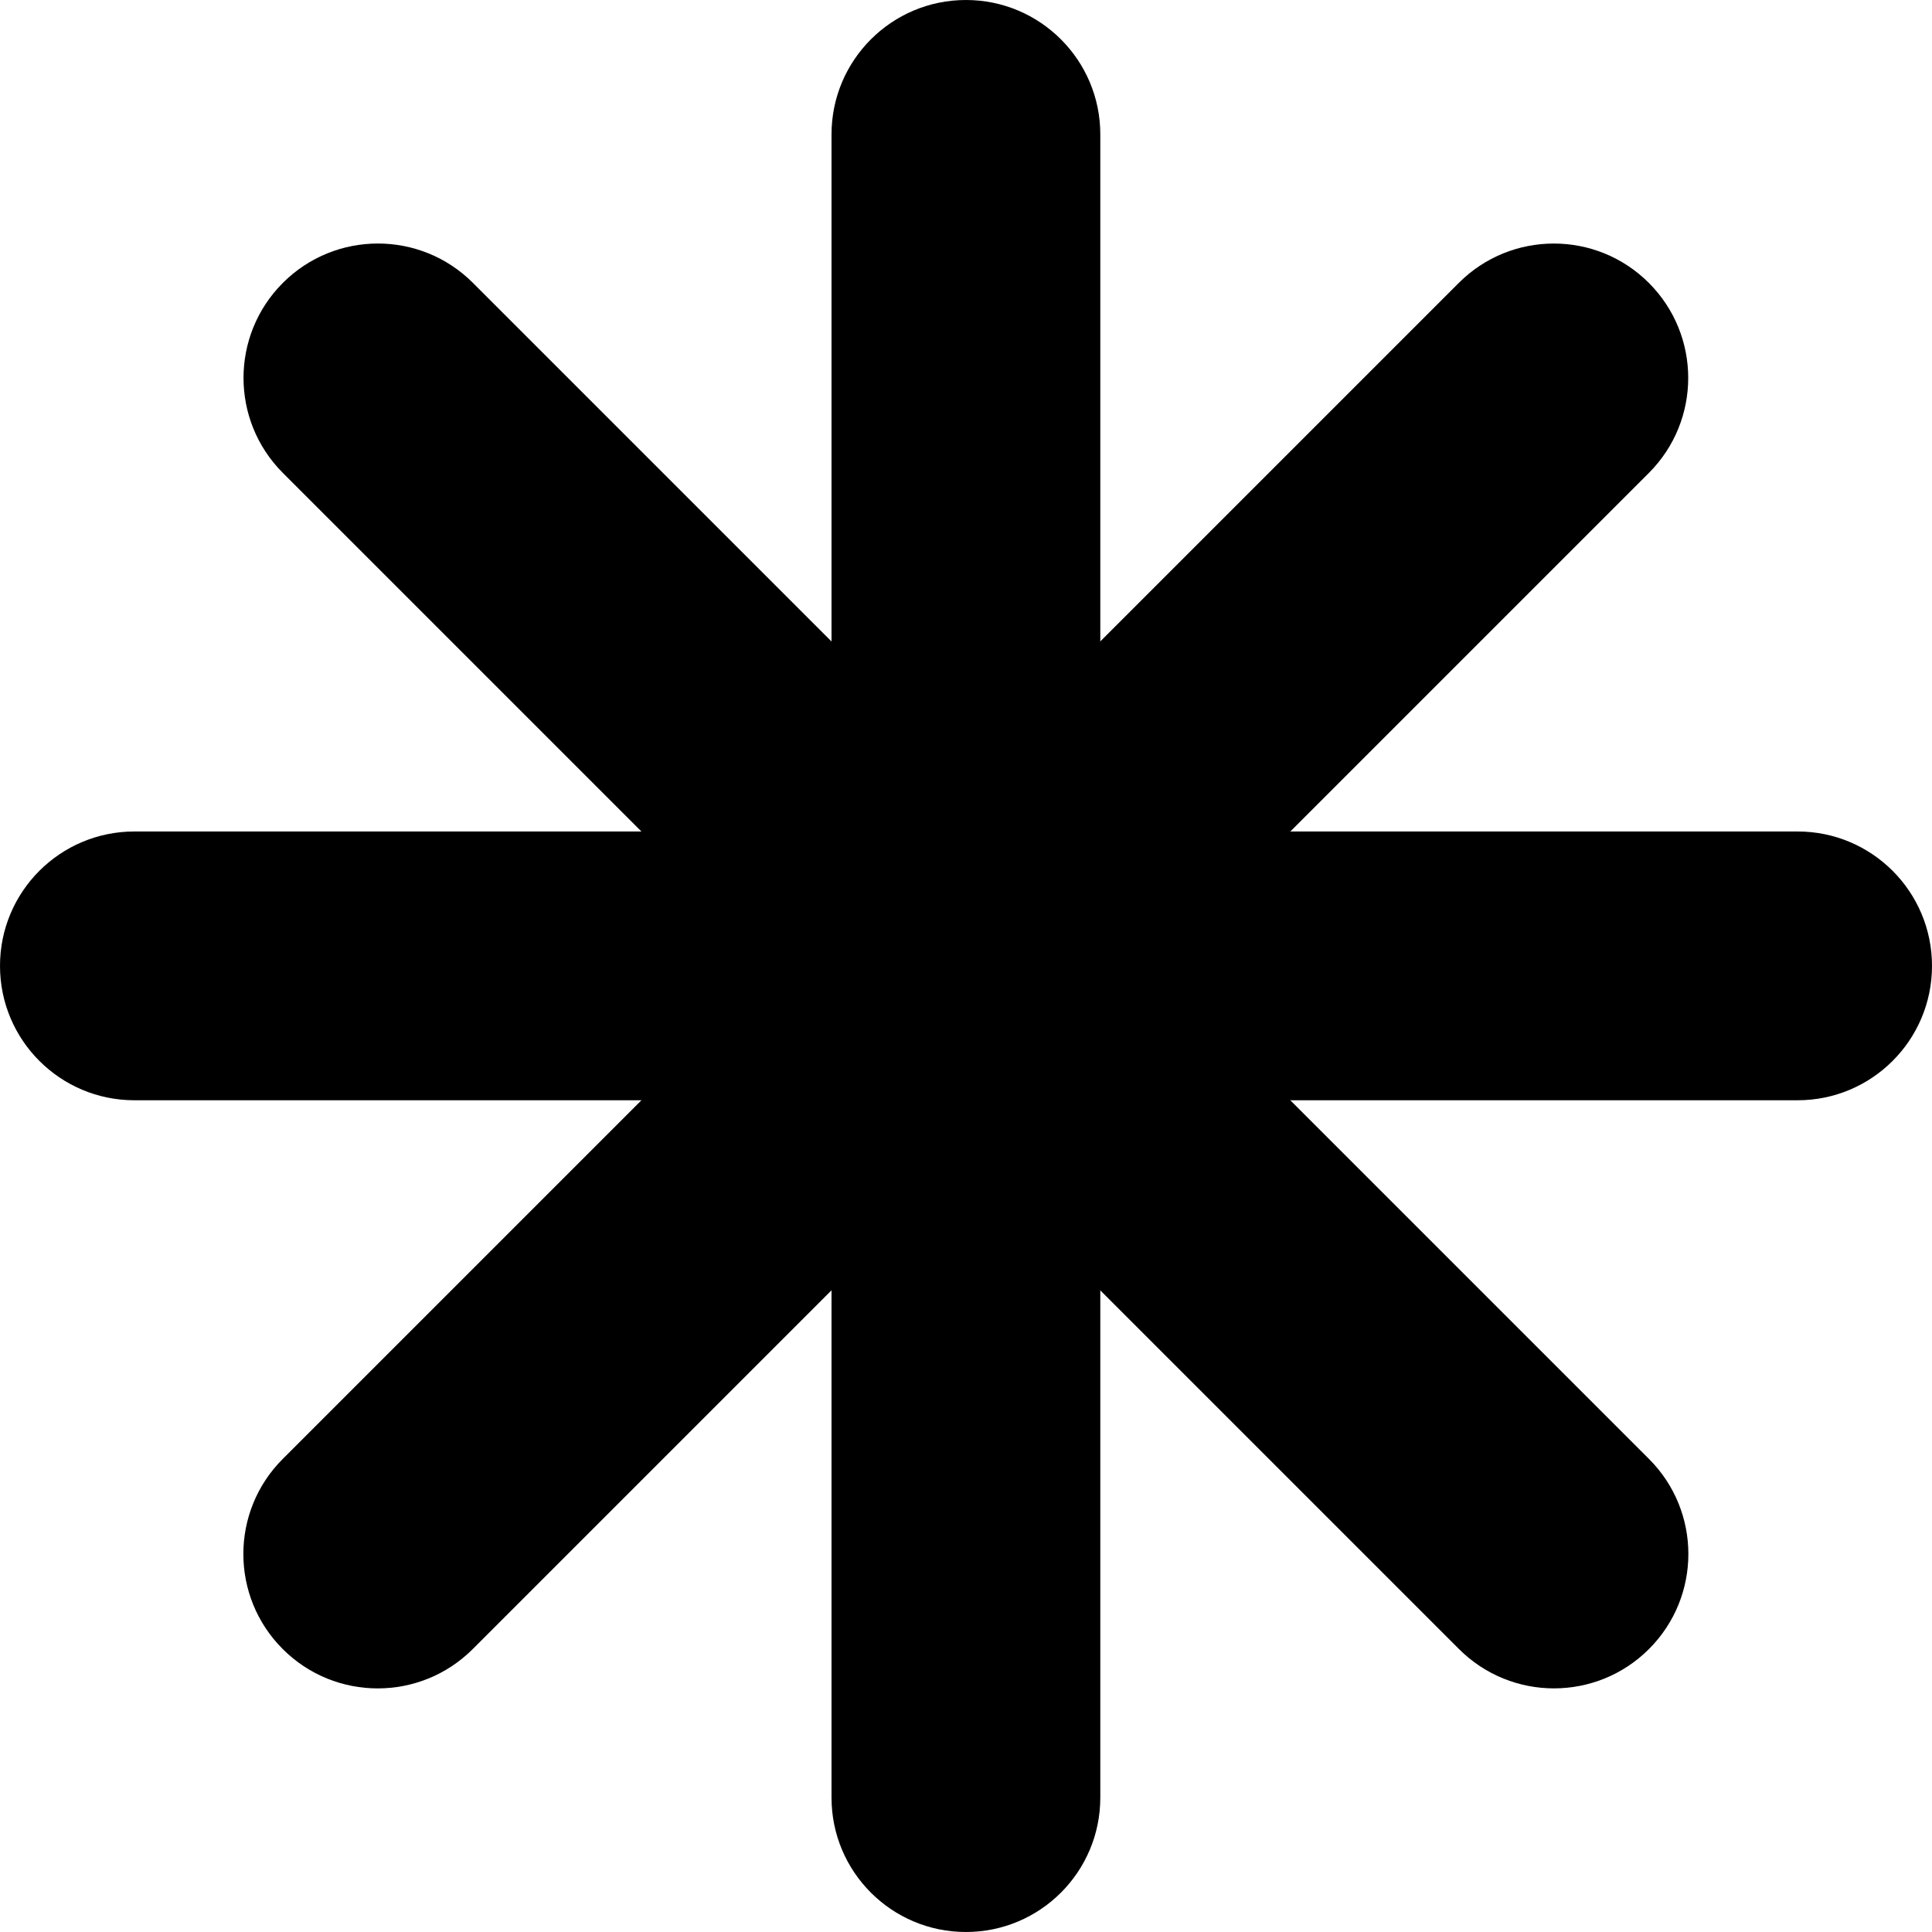 <?xml version="1.0" encoding="UTF-8"?> <svg xmlns="http://www.w3.org/2000/svg" width="295" height="295" viewBox="0 0 295 295" fill="none"> <path d="M126.966 20.52C126.966 9.187 136.153 3.37517e-07 147.486 0C158.82 3.37517e-07 168.007 9.187 168.007 20.52L168.007 274.479C168.007 285.813 158.82 295 147.486 295C136.153 295 126.966 285.813 126.966 274.479V20.52Z" fill="black"></path> <path d="M20.52 126.96C9.187 126.96 5.40027e-06 136.147 0 147.48C-5.06275e-06 158.814 9.187 168.001 20.52 168.001H274.479C285.813 168.001 295 158.814 295 147.48C295 136.147 285.813 126.96 274.479 126.96H20.52Z" fill="black"></path> <path d="M222.745 43.198C230.759 35.184 243.752 35.184 251.766 43.198C259.779 51.212 259.779 64.204 251.766 72.218L72.189 251.794C64.176 259.808 51.183 259.808 43.169 251.794C35.155 243.78 35.155 230.787 43.169 222.774L222.745 43.198Z" fill="black"></path> <path d="M72.213 43.194C64.199 35.18 51.206 35.18 43.192 43.194C35.179 51.207 35.179 64.2 43.192 72.214L222.768 251.79C230.782 259.804 243.775 259.804 251.789 251.79C259.803 243.776 259.803 230.783 251.789 222.77L72.213 43.194Z" fill="black"></path> </svg> 